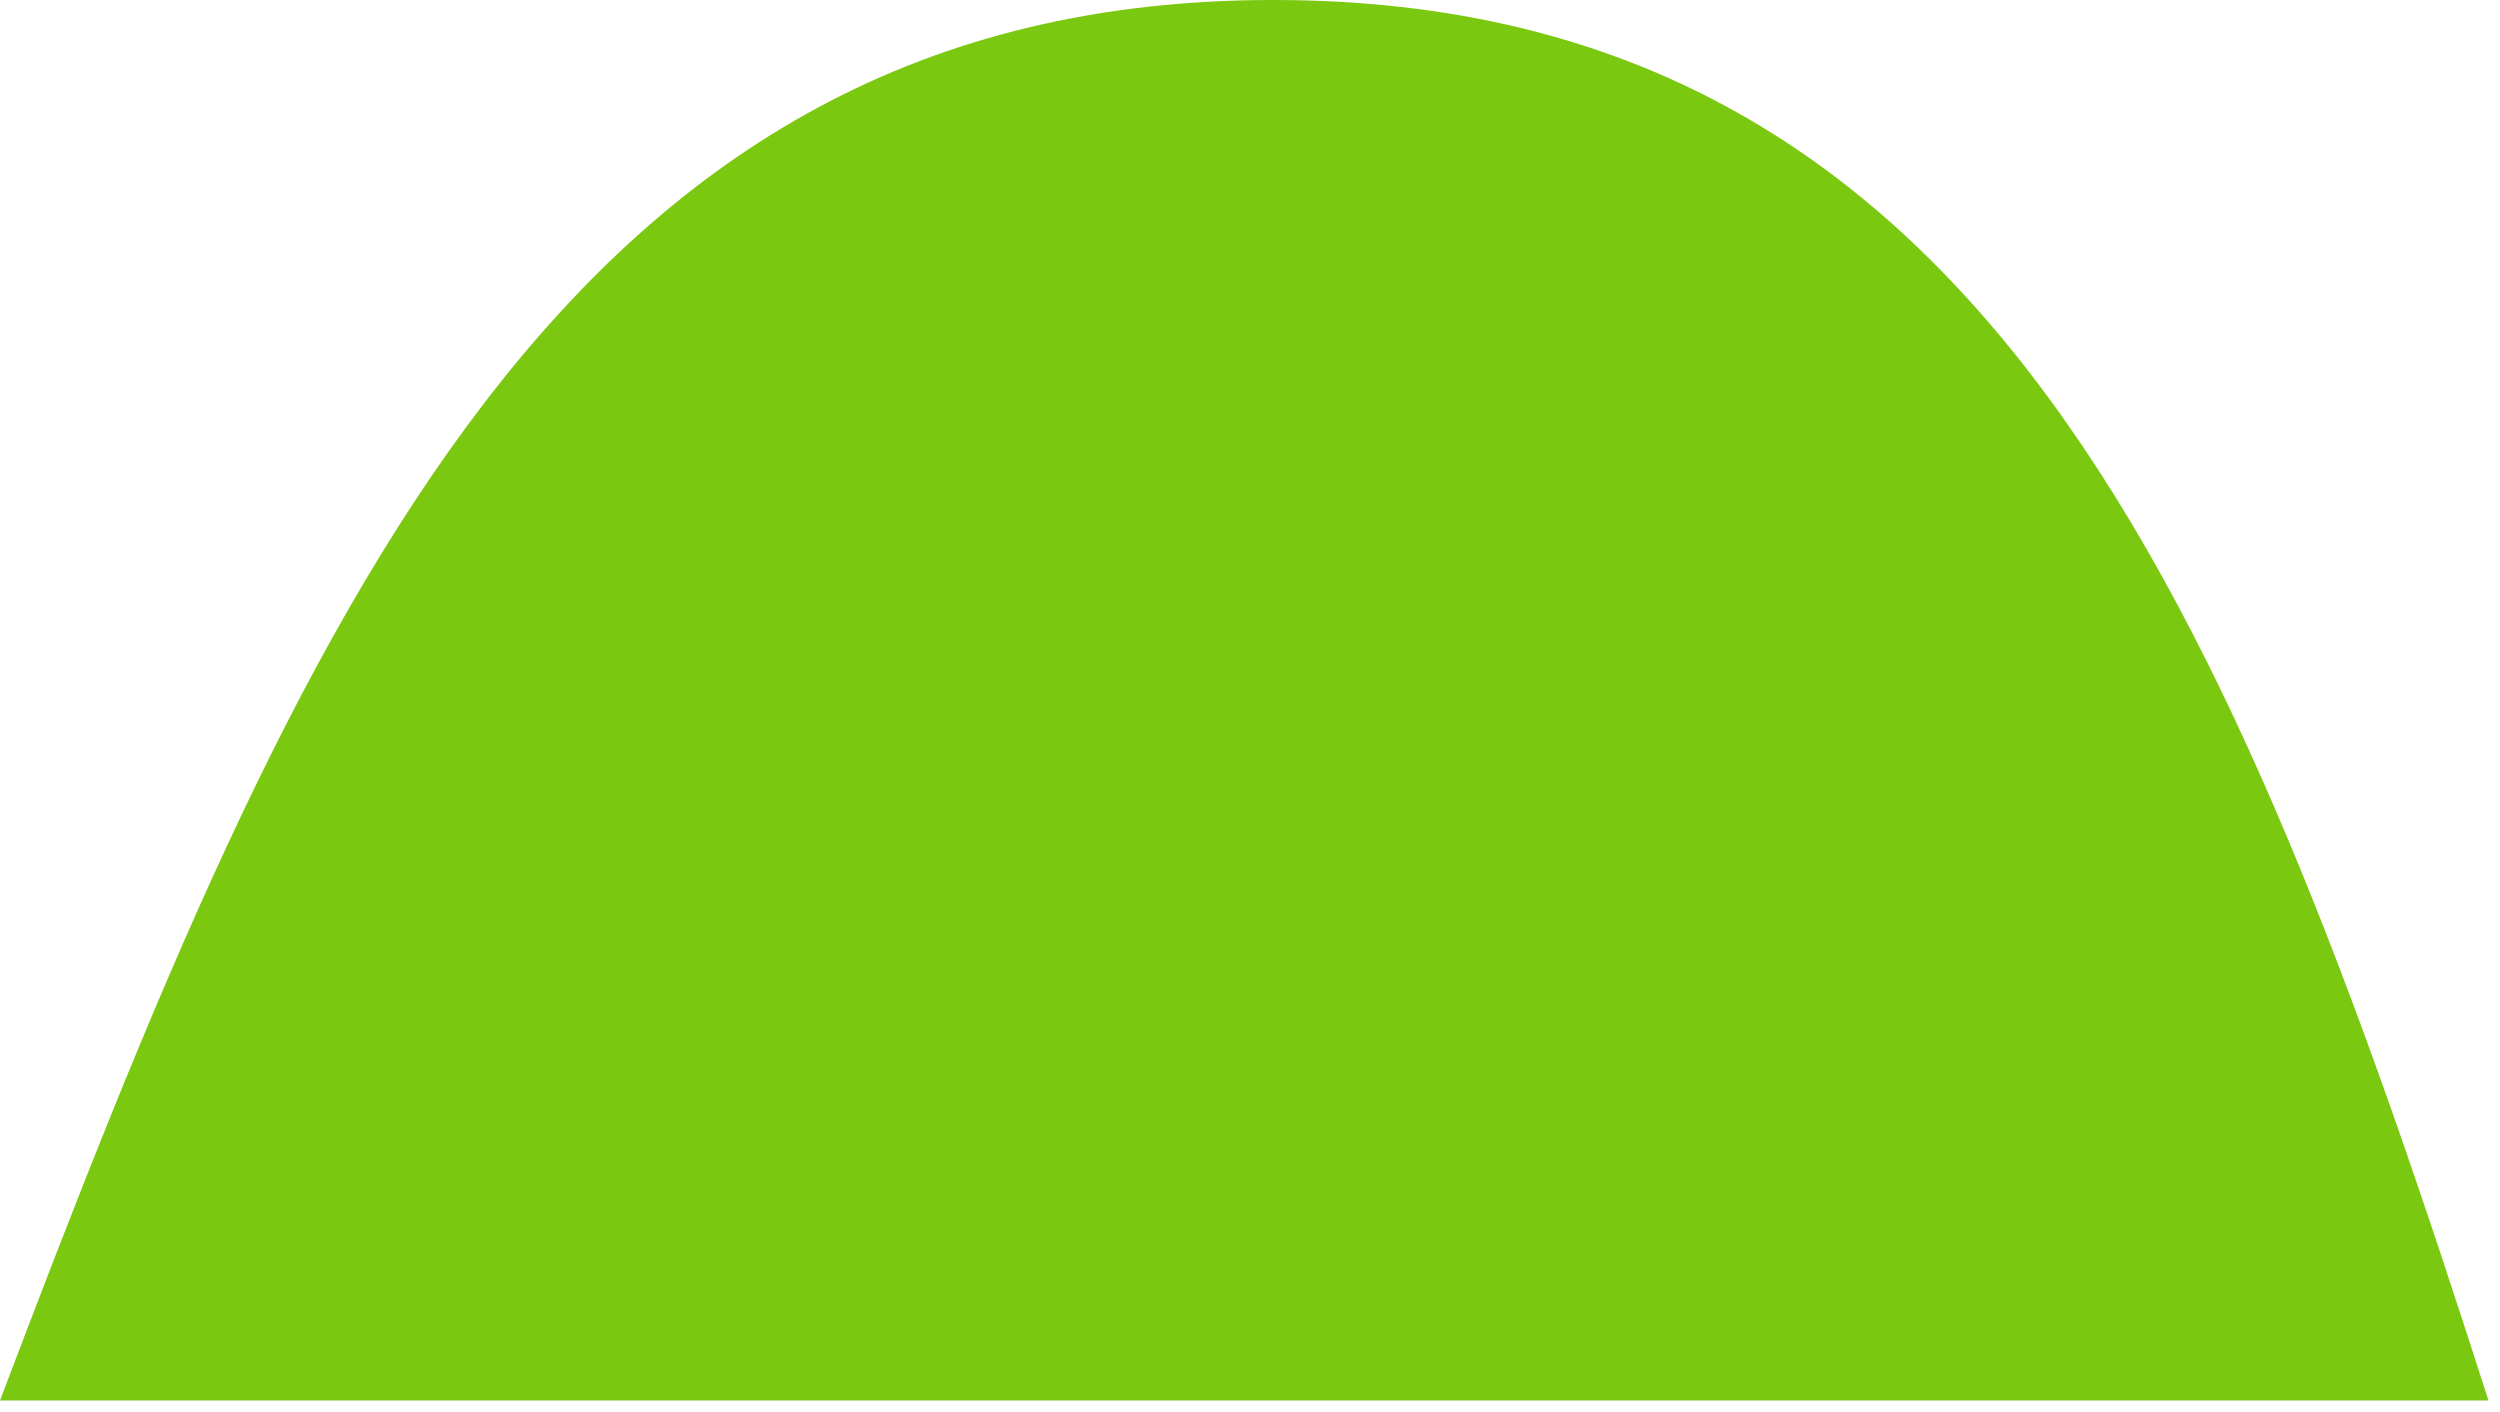<svg width="108" height="61" viewBox="0 0 108 61" fill="none" xmlns="http://www.w3.org/2000/svg">
<path id="Vector 1" d="M107.5 60.5H0C12.999 26.2 24.5 0 55 0C85.5 -0 96.37 25.718 107.5 60.5Z" fill="#7AC810"/>
</svg>
